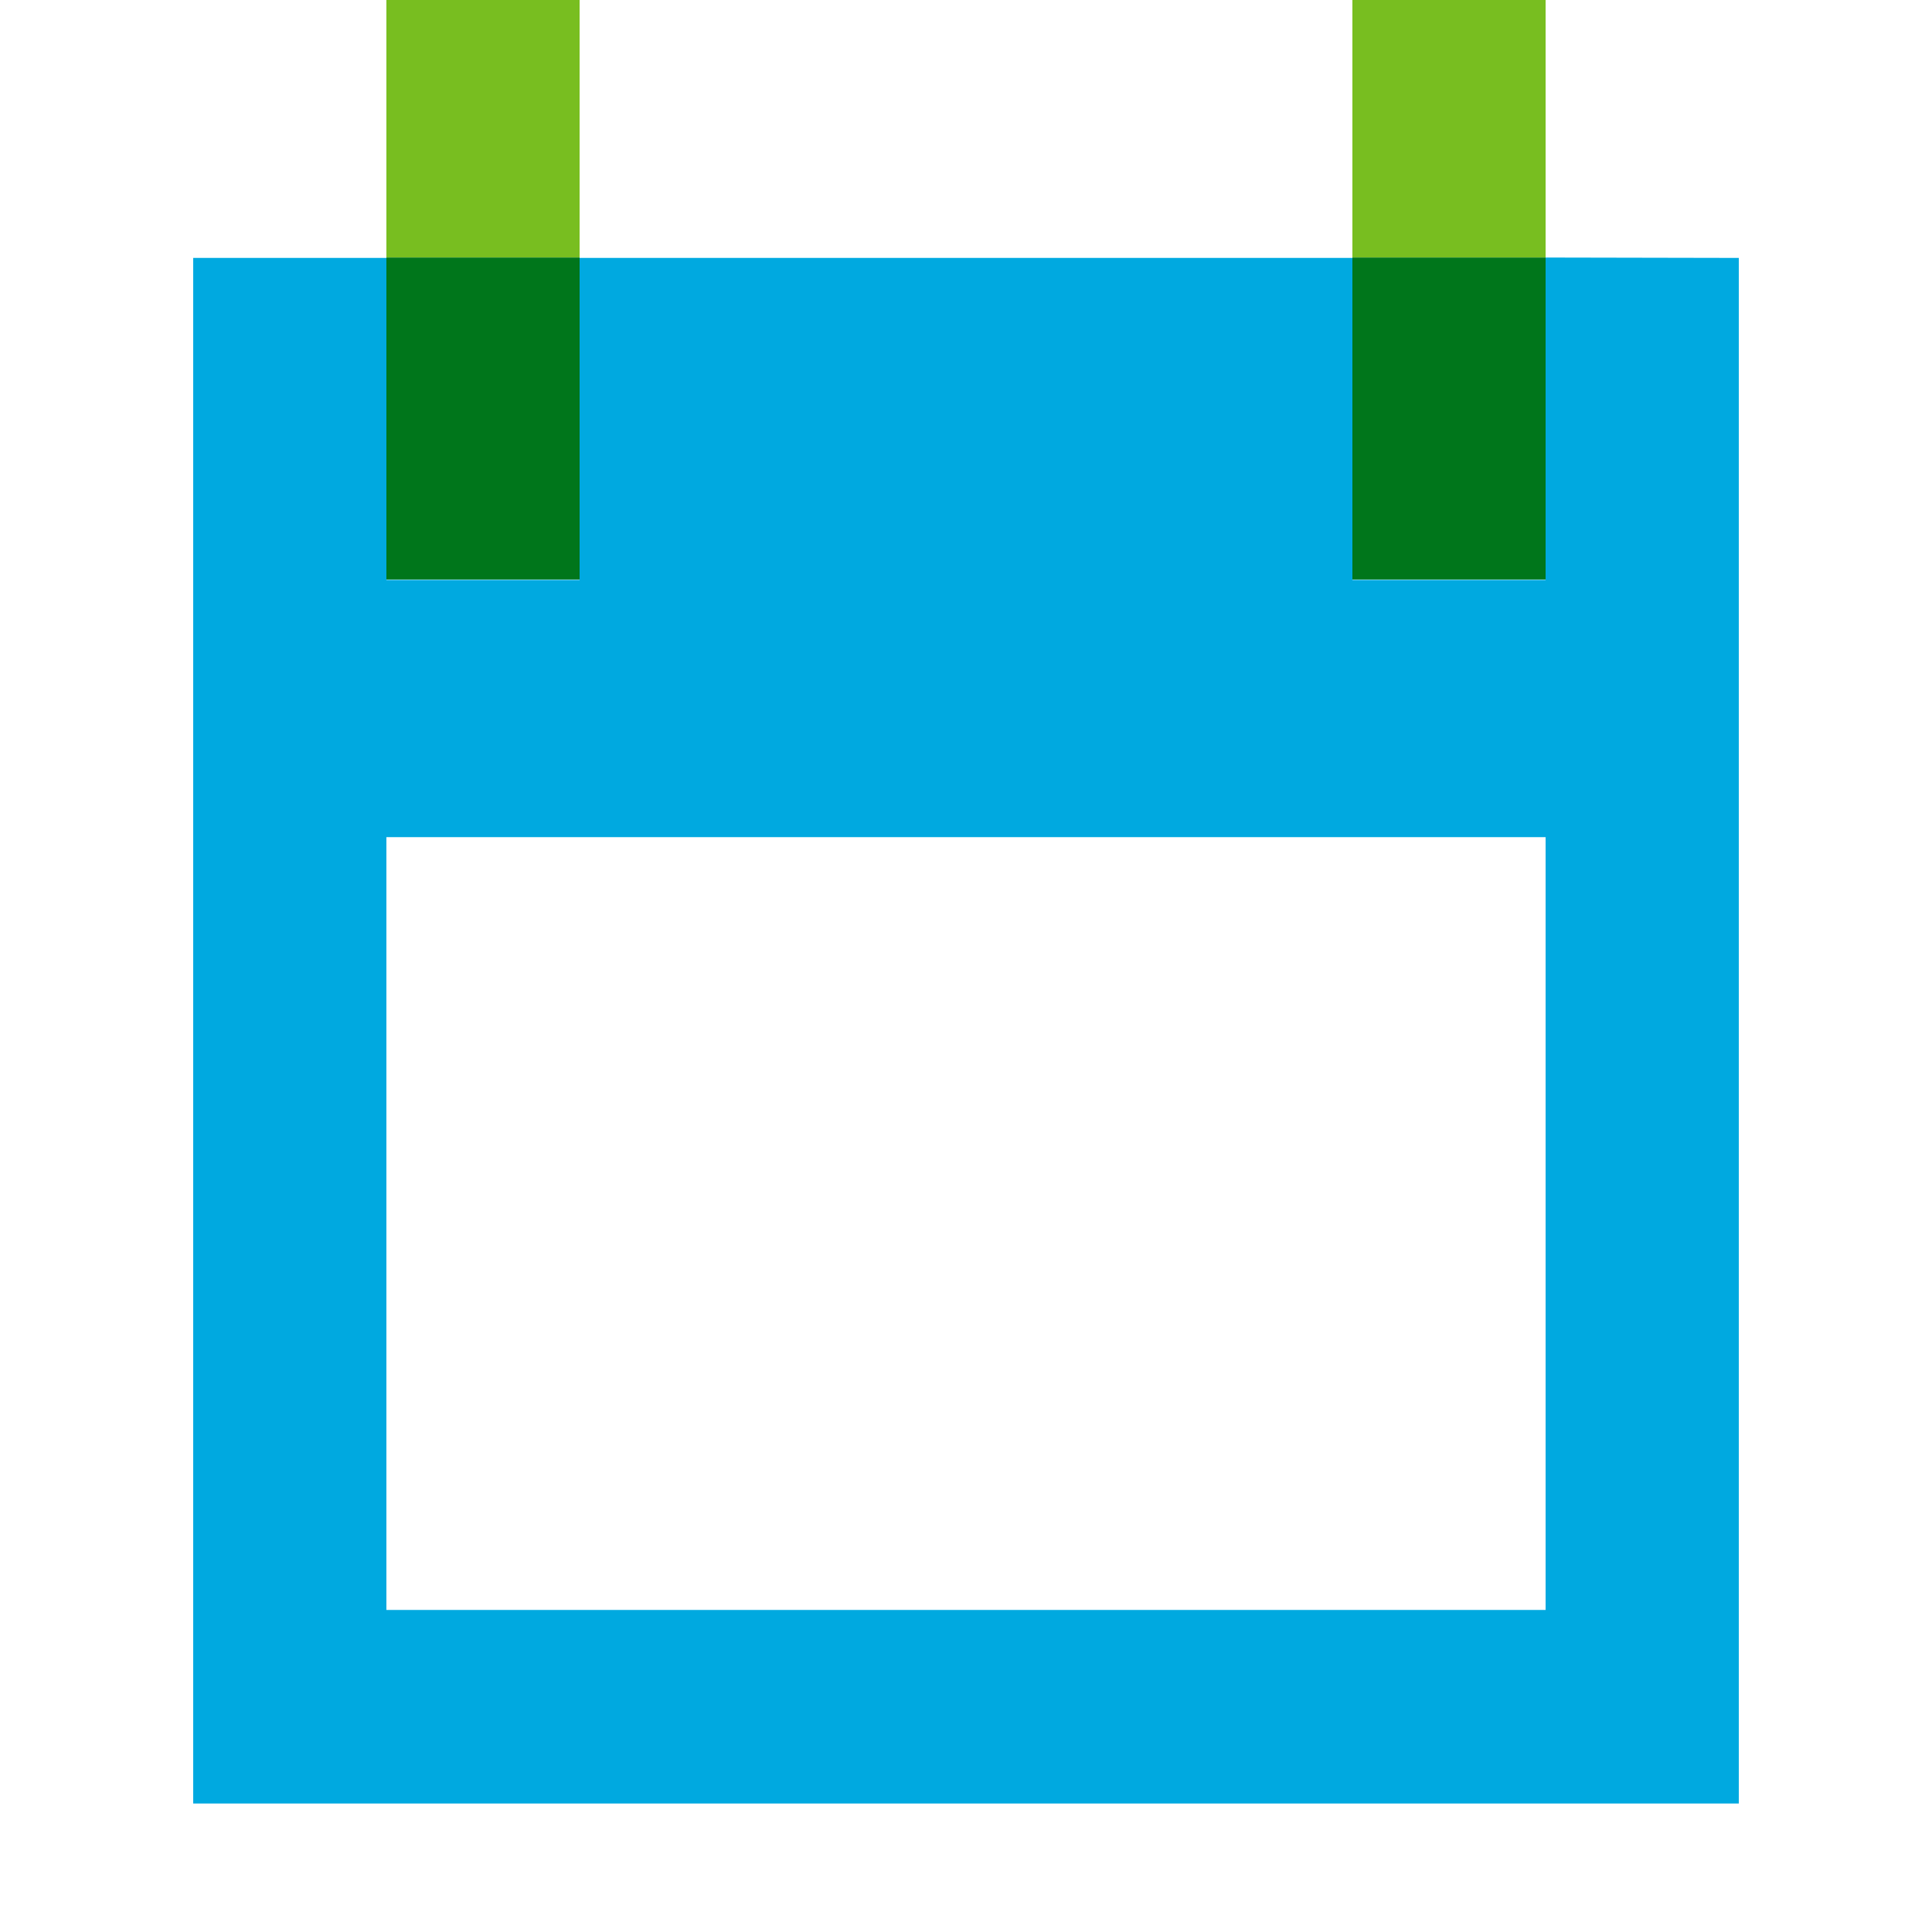 <svg xmlns="http://www.w3.org/2000/svg" width="20" height="20" viewBox="0 0 20 20">
  <g id="ic_schedule" transform="translate(-359 -153)">
    <g id="グループ_140" data-name="グループ 140" transform="translate(26 -6.667)">
      <path id="パス_503" data-name="パス 503" d="M269.788,257.863V261.2h-2v-3.333h-8V261.2h-2v-3.333h-2v16h16v-16Zm0,14h-12v-8h12Z" transform="translate(79.212 -95.53)" fill="#00a9e0"/>
      <rect id="長方形_83" data-name="長方形 83" width="2" height="2.667" transform="translate(337 159.667)" fill="#78be20"/>
      <rect id="長方形_84" data-name="長方形 84" width="2" height="3.333" transform="translate(337 162.333)" fill="#00761b"/>
      <rect id="長方形_85" data-name="長方形 85" width="2" height="2.667" transform="translate(347 159.667)" fill="#78be20"/>
      <rect id="長方形_86" data-name="長方形 86" width="2" height="3.333" transform="translate(347 162.333)" fill="#00761b"/>
    </g>
    <rect id="長方形_87" data-name="長方形 87" width="20" height="20" transform="translate(359 153)" fill="none" opacity="0.5"/>
  </g>
</svg>
